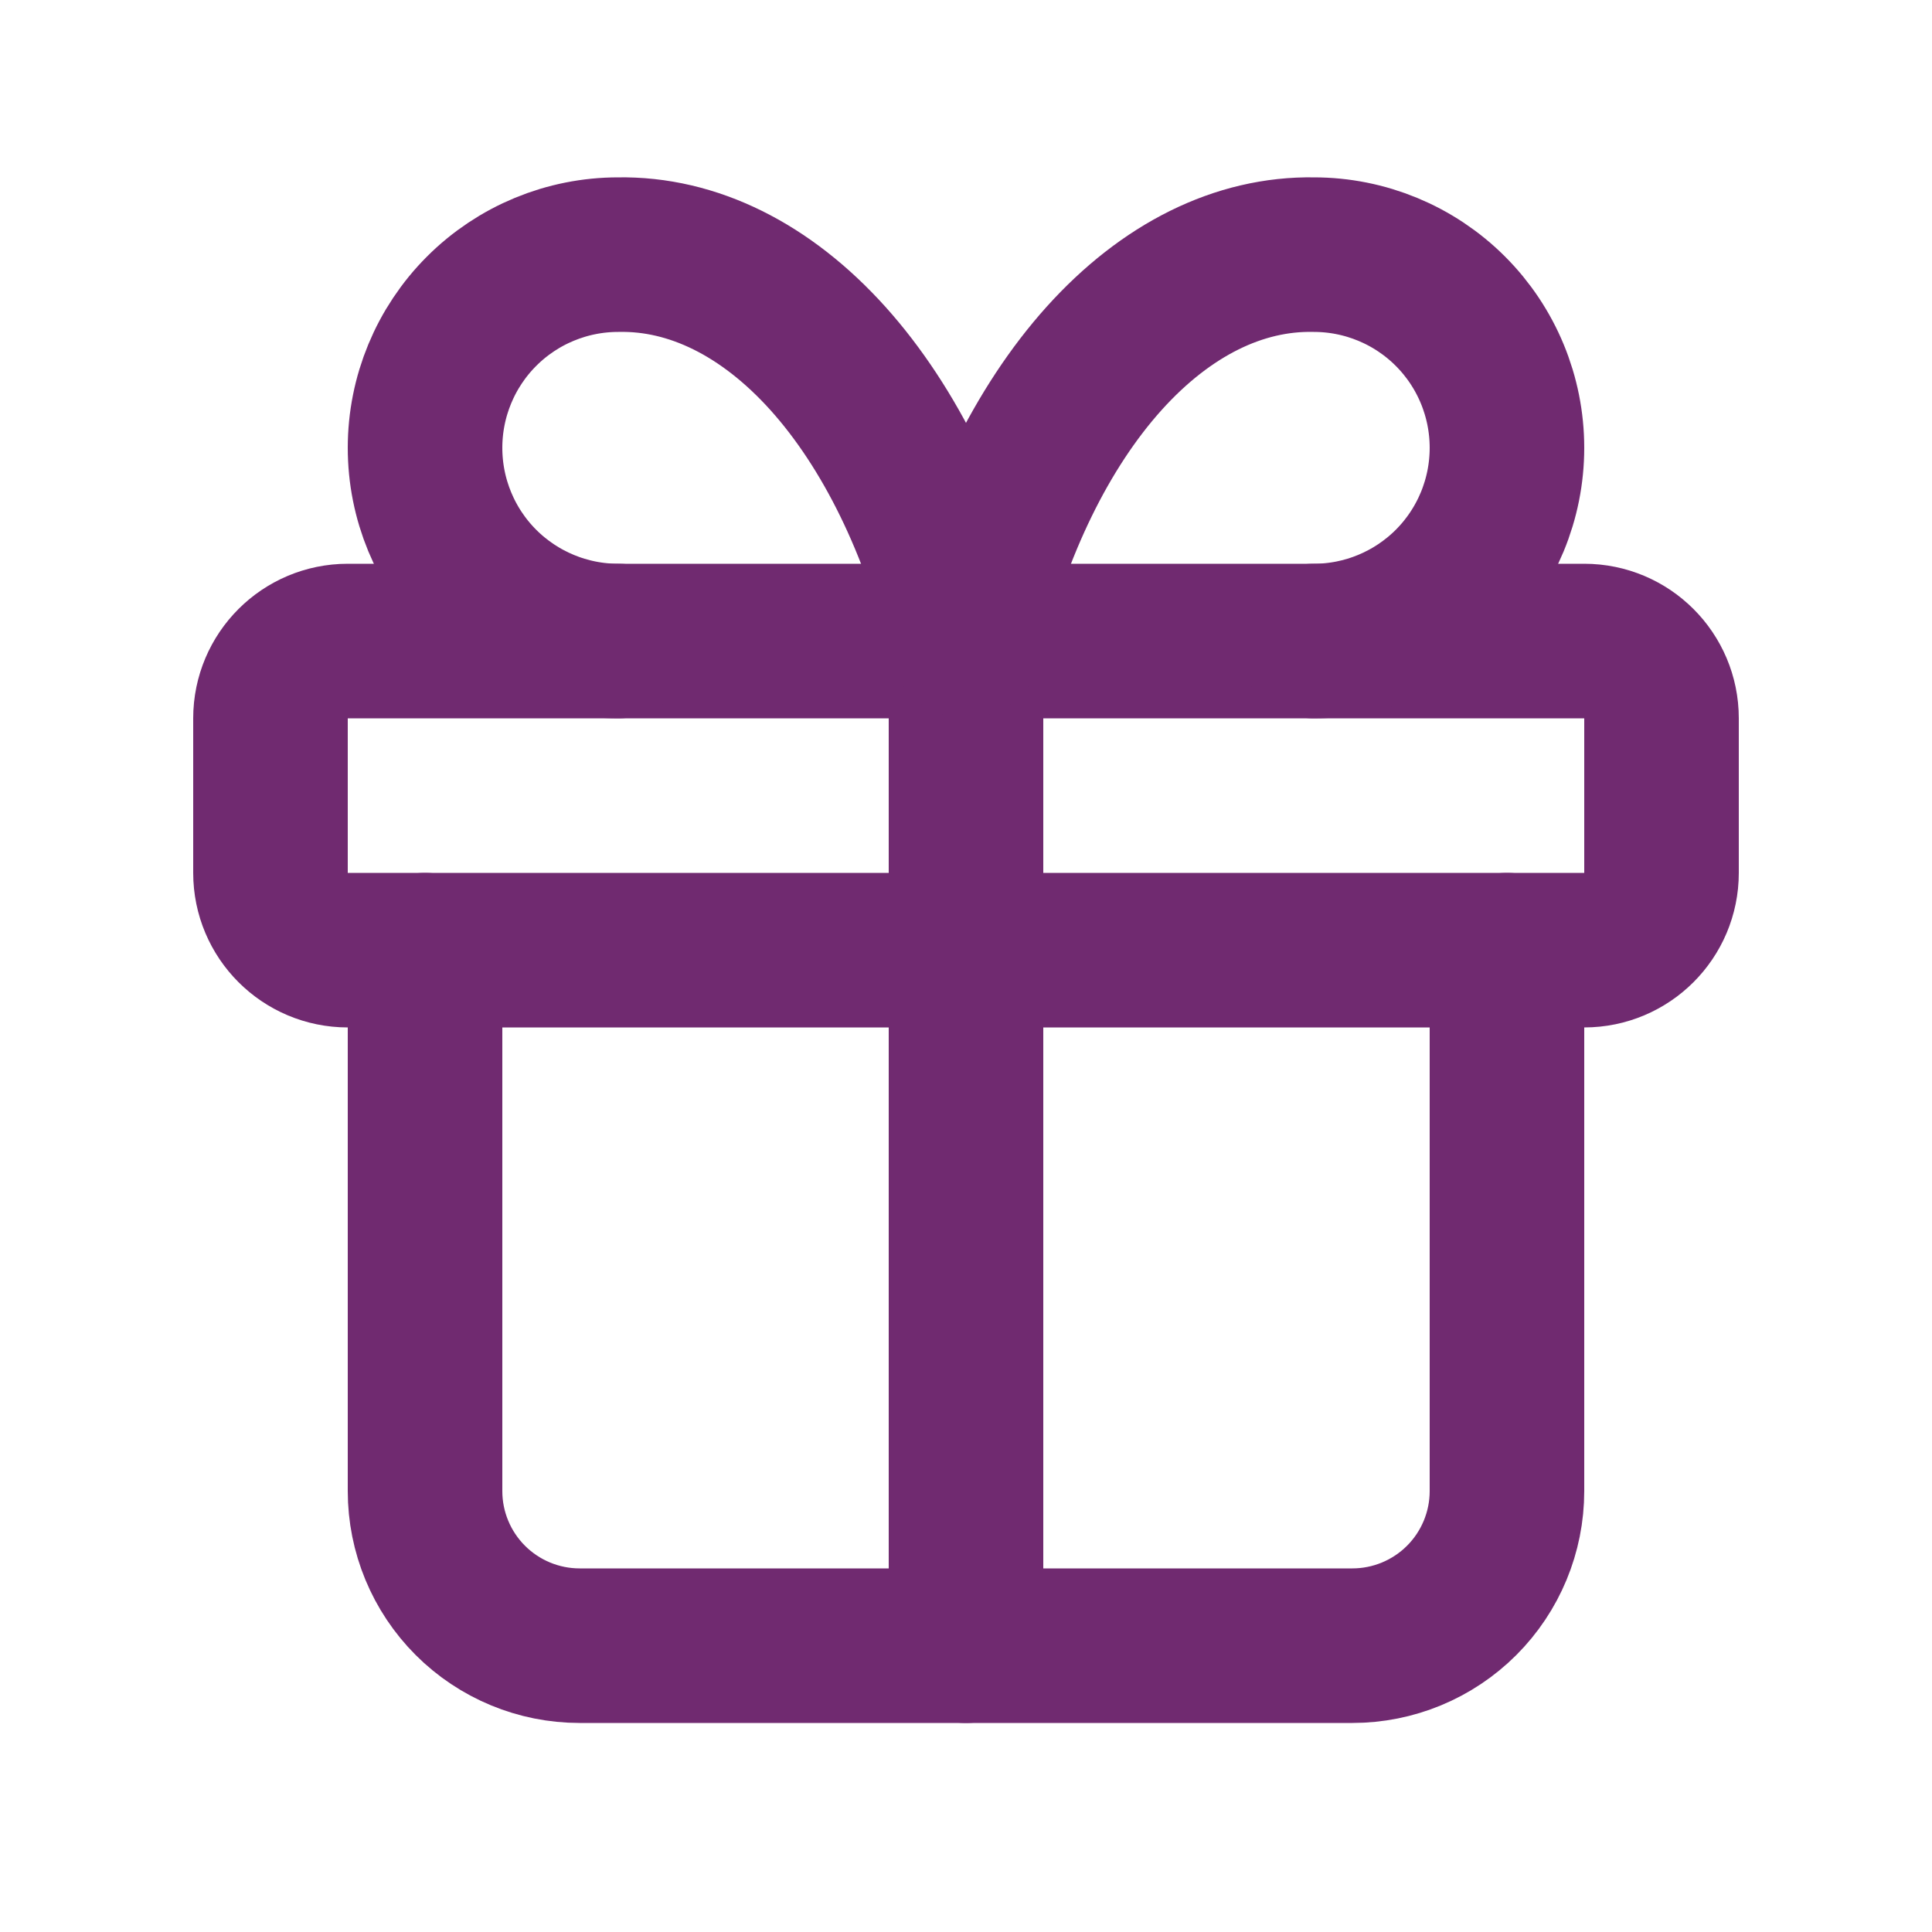 <svg width="25" height="25" viewBox="0 0 25 25" fill="none" xmlns="http://www.w3.org/2000/svg">
<path d="M20.5 8.295H4.5C3.948 8.295 3.5 8.743 3.5 9.295V11.295C3.5 11.847 3.948 12.295 4.5 12.295H20.5C21.052 12.295 21.5 11.847 21.5 11.295V9.295C21.5 8.743 21.052 8.295 20.5 8.295Z" stroke="#702A70" stroke-width="2" stroke-linecap="round" stroke-linejoin="round"/>
<path d="M12.5 8.295V21.295" stroke="#702A70" stroke-width="2" stroke-linecap="round" stroke-linejoin="round"/>
<path d="M19.5 12.295V19.295C19.5 19.825 19.289 20.334 18.914 20.709C18.539 21.084 18.03 21.295 17.5 21.295H7.5C6.97 21.295 6.461 21.084 6.086 20.709C5.711 20.334 5.5 19.825 5.5 19.295V12.295" stroke="#702A70" stroke-width="2" stroke-linecap="round" stroke-linejoin="round"/>
<path d="M8 8.295C7.337 8.295 6.701 8.031 6.232 7.563C5.763 7.094 5.5 6.458 5.5 5.795C5.5 5.132 5.763 4.496 6.232 4.027C6.701 3.558 7.337 3.295 8 3.295C8.965 3.278 9.91 3.746 10.713 4.638C11.515 5.53 12.138 6.804 12.5 8.295C12.862 6.804 13.485 5.53 14.287 4.638C15.09 3.746 16.035 3.278 17 3.295C17.663 3.295 18.299 3.558 18.768 4.027C19.237 4.496 19.5 5.132 19.5 5.795C19.5 6.458 19.237 7.094 18.768 7.563C18.299 8.031 17.663 8.295 17 8.295" stroke="#702A70" stroke-width="2" stroke-linecap="round" stroke-linejoin="round"/>
</svg>

